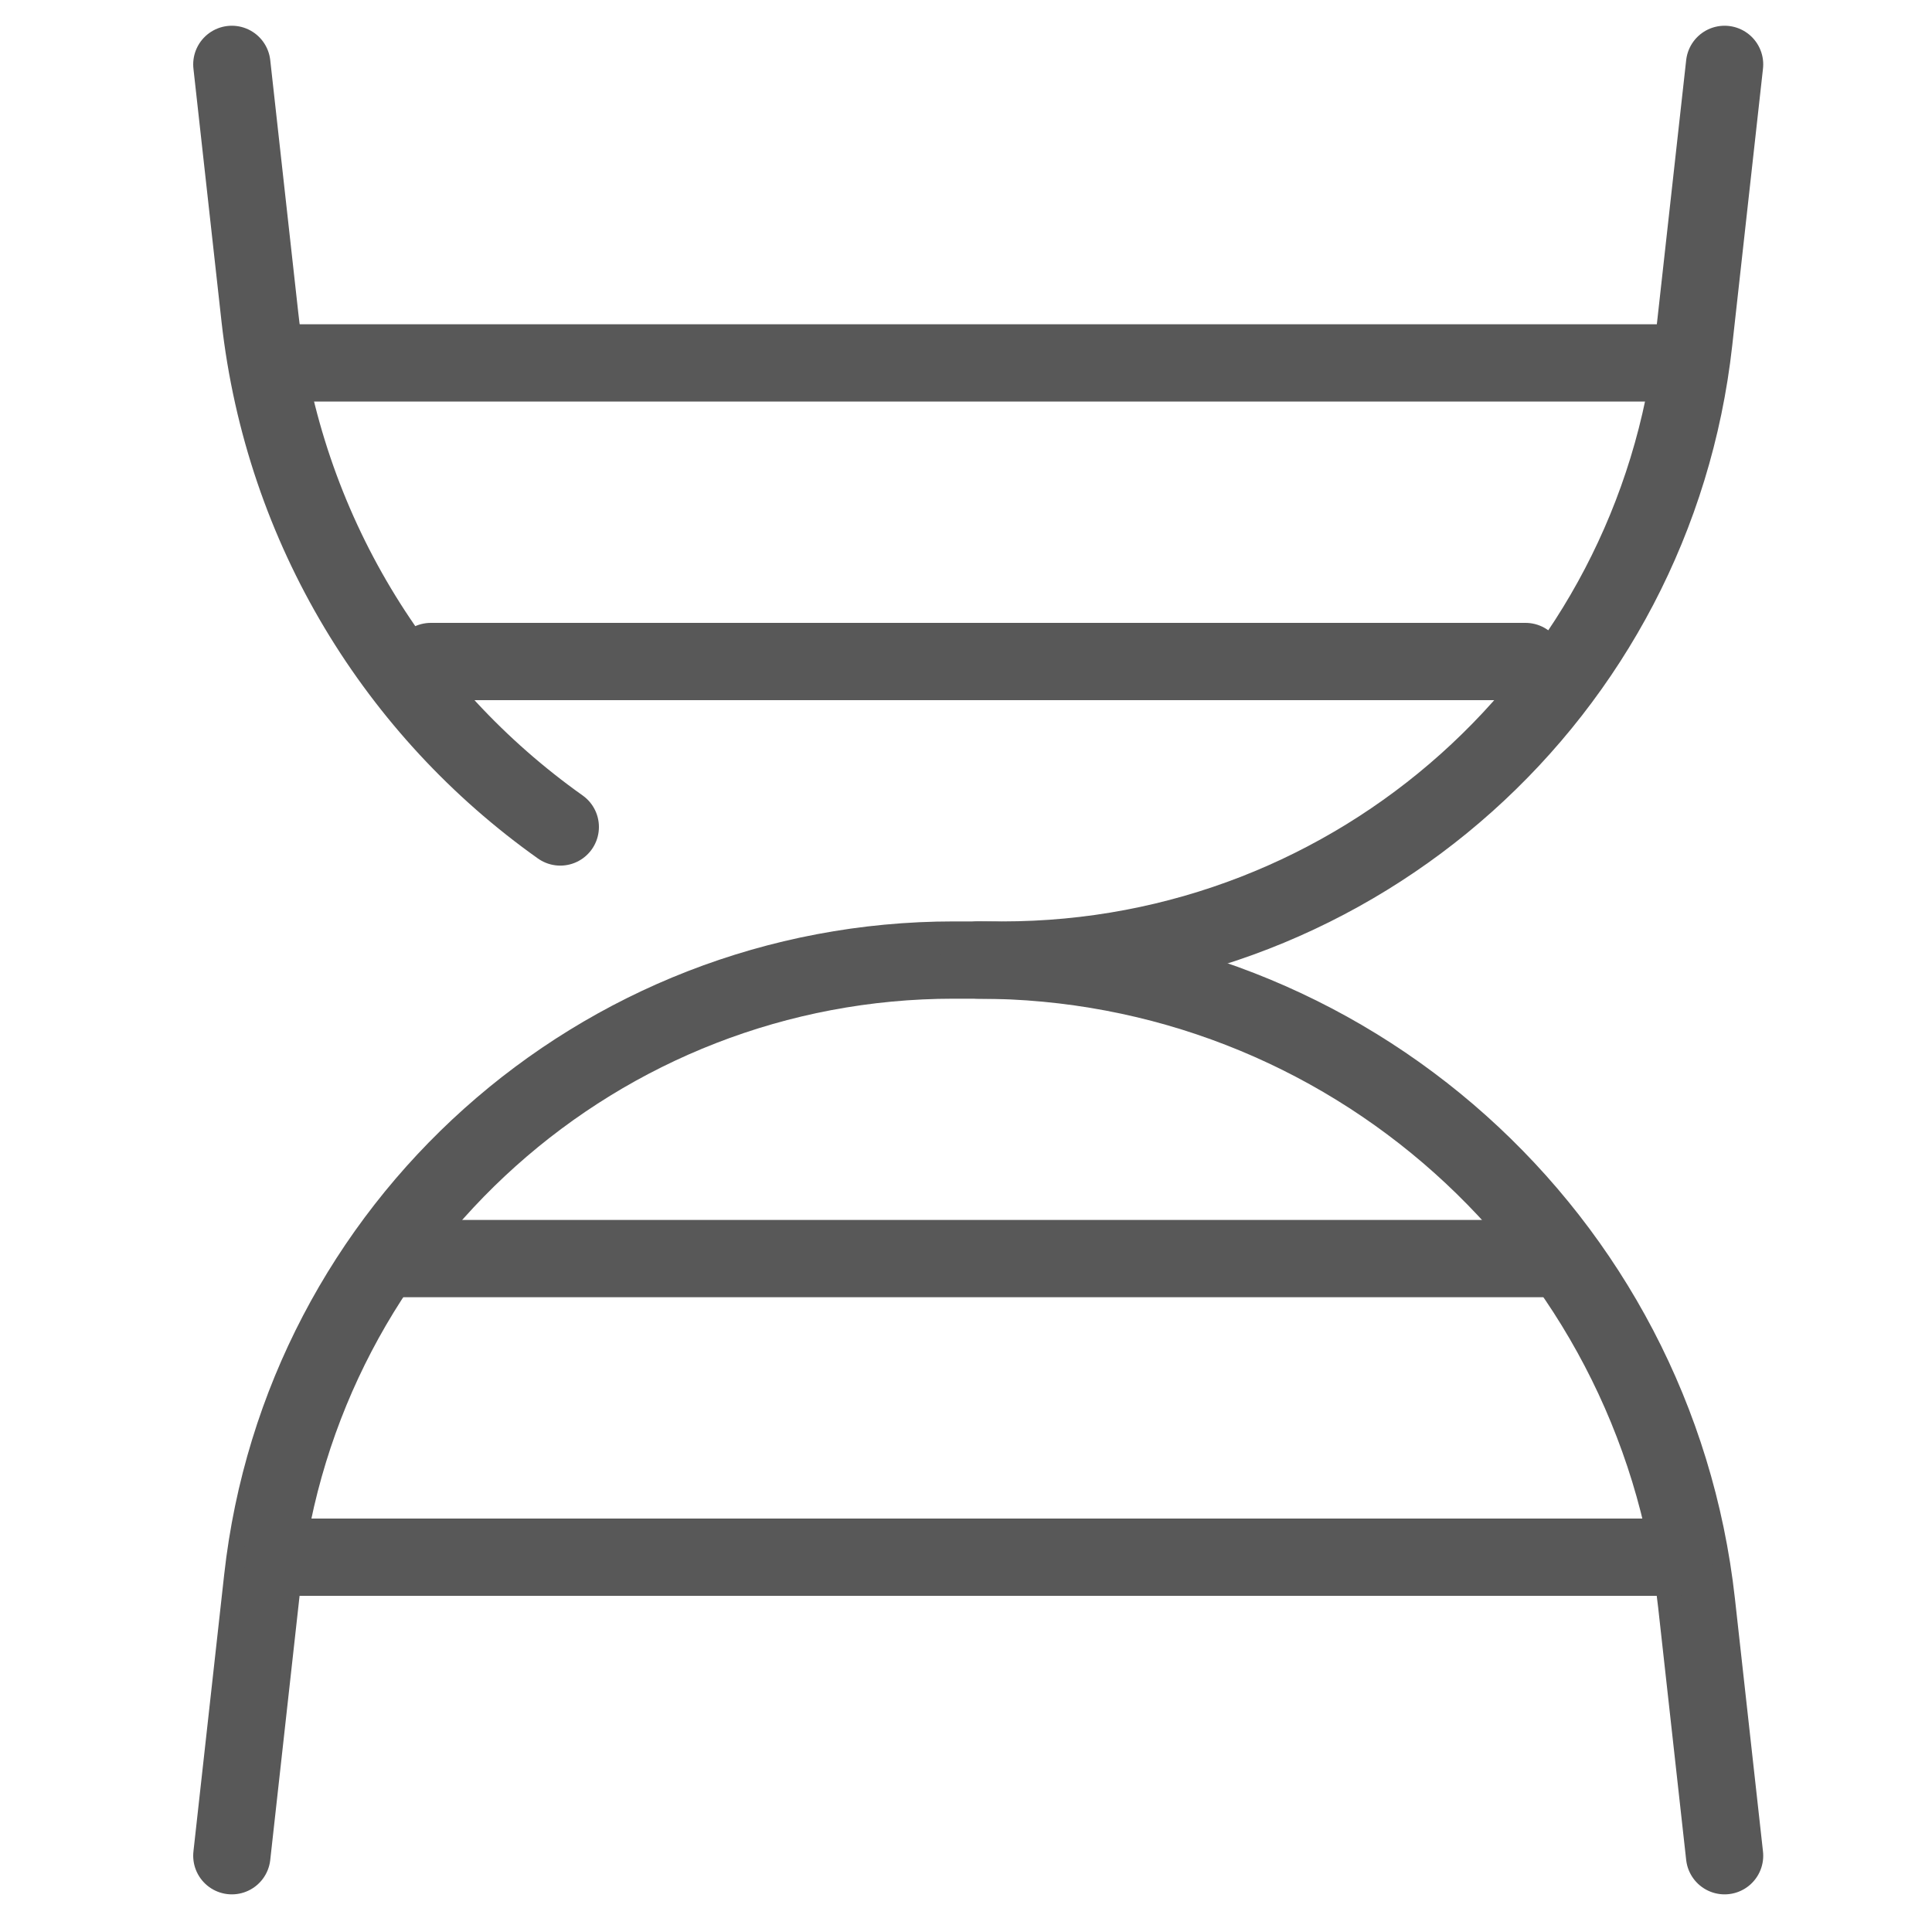 <svg width="25" height="25" viewBox="0 0 21 25" fill="none" preserveAspectRatio="xMidYMid meet" xmlns="http://www.w3.org/2000/svg">
<path d="M20.316 0.833L19.918 4.417C19.412 8.975 15.559 12.423 10.973 12.423H10.343C5.757 12.423 1.905 15.871 1.398 20.429L1 24.013" stroke="#585858" stroke-linecap="round" stroke-linejoin="round"/>
<path d="M1 0.833L1.363 4.104C1.668 6.847 3.14 9.204 5.25 10.701M20.316 24.013L19.953 20.742C19.427 16.006 15.423 12.423 10.658 12.423" stroke="#585858" stroke-linecap="round" stroke-linejoin="round"/>
<path d="M19.672 4.696H1.644" stroke="#585858" stroke-linecap="round" stroke-linejoin="round"/>
<path d="M19.672 20.15H1.644" stroke="#585858" stroke-linecap="round" stroke-linejoin="round"/>
<path d="M18.385 16.286H2.932" stroke="#585858" stroke-linejoin="round"/>
<path d="M17.74 8.56H3.575" stroke="#585858" stroke-linecap="round" stroke-linejoin="round"/>
</svg>
